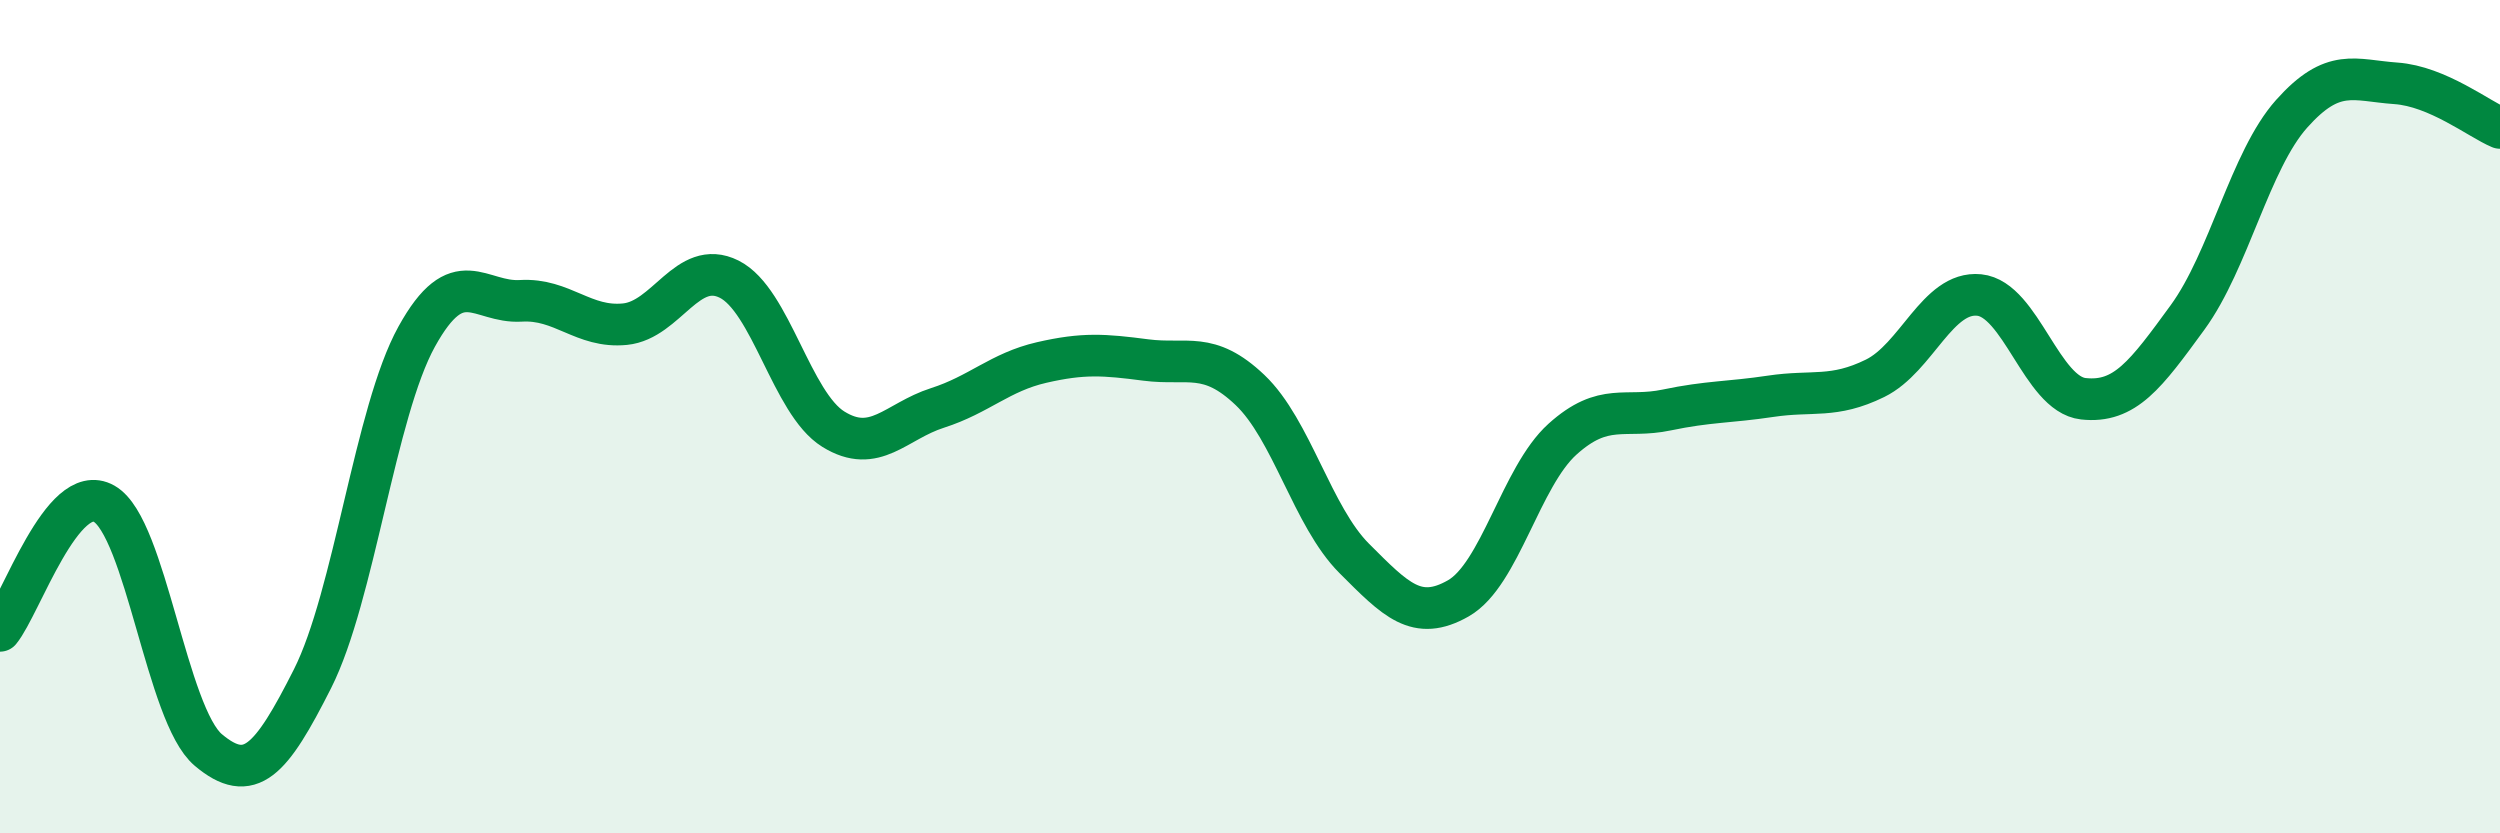 
    <svg width="60" height="20" viewBox="0 0 60 20" xmlns="http://www.w3.org/2000/svg">
      <path
        d="M 0,15.14 C 0.5,14.53 1.5,11.52 2.5,12.09 C 3.5,12.66 4,17.16 5,18 C 6,18.84 6.5,18.27 7.5,16.29 C 8.5,14.31 9,9.89 10,8.08 C 11,6.27 11.5,7.28 12.5,7.22 C 13.5,7.16 14,7.88 15,7.78 C 16,7.68 16.5,6.2 17.5,6.7 C 18.5,7.2 19,9.68 20,10.3 C 21,10.92 21.5,10.11 22.5,9.79 C 23.5,9.47 24,8.93 25,8.7 C 26,8.47 26.5,8.51 27.5,8.64 C 28.5,8.77 29,8.41 30,9.36 C 31,10.31 31.5,12.4 32.5,13.4 C 33.5,14.4 34,14.93 35,14.36 C 36,13.79 36.5,11.44 37.5,10.54 C 38.5,9.64 39,10.05 40,9.84 C 41,9.63 41.5,9.66 42.5,9.51 C 43.5,9.36 44,9.57 45,9.08 C 46,8.59 46.5,6.98 47.5,7.08 C 48.5,7.18 49,9.46 50,9.57 C 51,9.68 51.5,8.99 52.5,7.62 C 53.5,6.25 54,3.85 55,2.73 C 56,1.61 56.5,1.93 57.5,2 C 58.5,2.07 59.5,2.86 60,3.07L60 20L0 20Z"
        fill="#008740"
        opacity="0.1"
        stroke-linecap="round"
        stroke-linejoin="round"
      />
      <path
        d="M 0,15.14 C 0.5,14.53 1.5,11.52 2.5,12.09 C 3.5,12.66 4,17.16 5,18 C 6,18.84 6.5,18.27 7.5,16.29 C 8.5,14.31 9,9.89 10,8.08 C 11,6.27 11.5,7.28 12.5,7.22 C 13.5,7.16 14,7.88 15,7.78 C 16,7.68 16.5,6.2 17.5,6.7 C 18.5,7.2 19,9.68 20,10.3 C 21,10.92 21.5,10.11 22.5,9.79 C 23.5,9.47 24,8.93 25,8.7 C 26,8.47 26.5,8.51 27.5,8.64 C 28.5,8.77 29,8.41 30,9.36 C 31,10.31 31.5,12.4 32.5,13.4 C 33.5,14.4 34,14.93 35,14.36 C 36,13.79 36.5,11.44 37.5,10.54 C 38.5,9.64 39,10.05 40,9.84 C 41,9.63 41.5,9.66 42.5,9.51 C 43.5,9.36 44,9.57 45,9.08 C 46,8.59 46.5,6.98 47.5,7.08 C 48.5,7.18 49,9.46 50,9.57 C 51,9.68 51.5,8.99 52.5,7.62 C 53.5,6.25 54,3.85 55,2.73 C 56,1.61 56.5,1.93 57.5,2 C 58.5,2.07 59.5,2.86 60,3.07"
        stroke="#008740"
        stroke-width="1"
        fill="none"
        stroke-linecap="round"
        stroke-linejoin="round"
      />
    </svg>
  